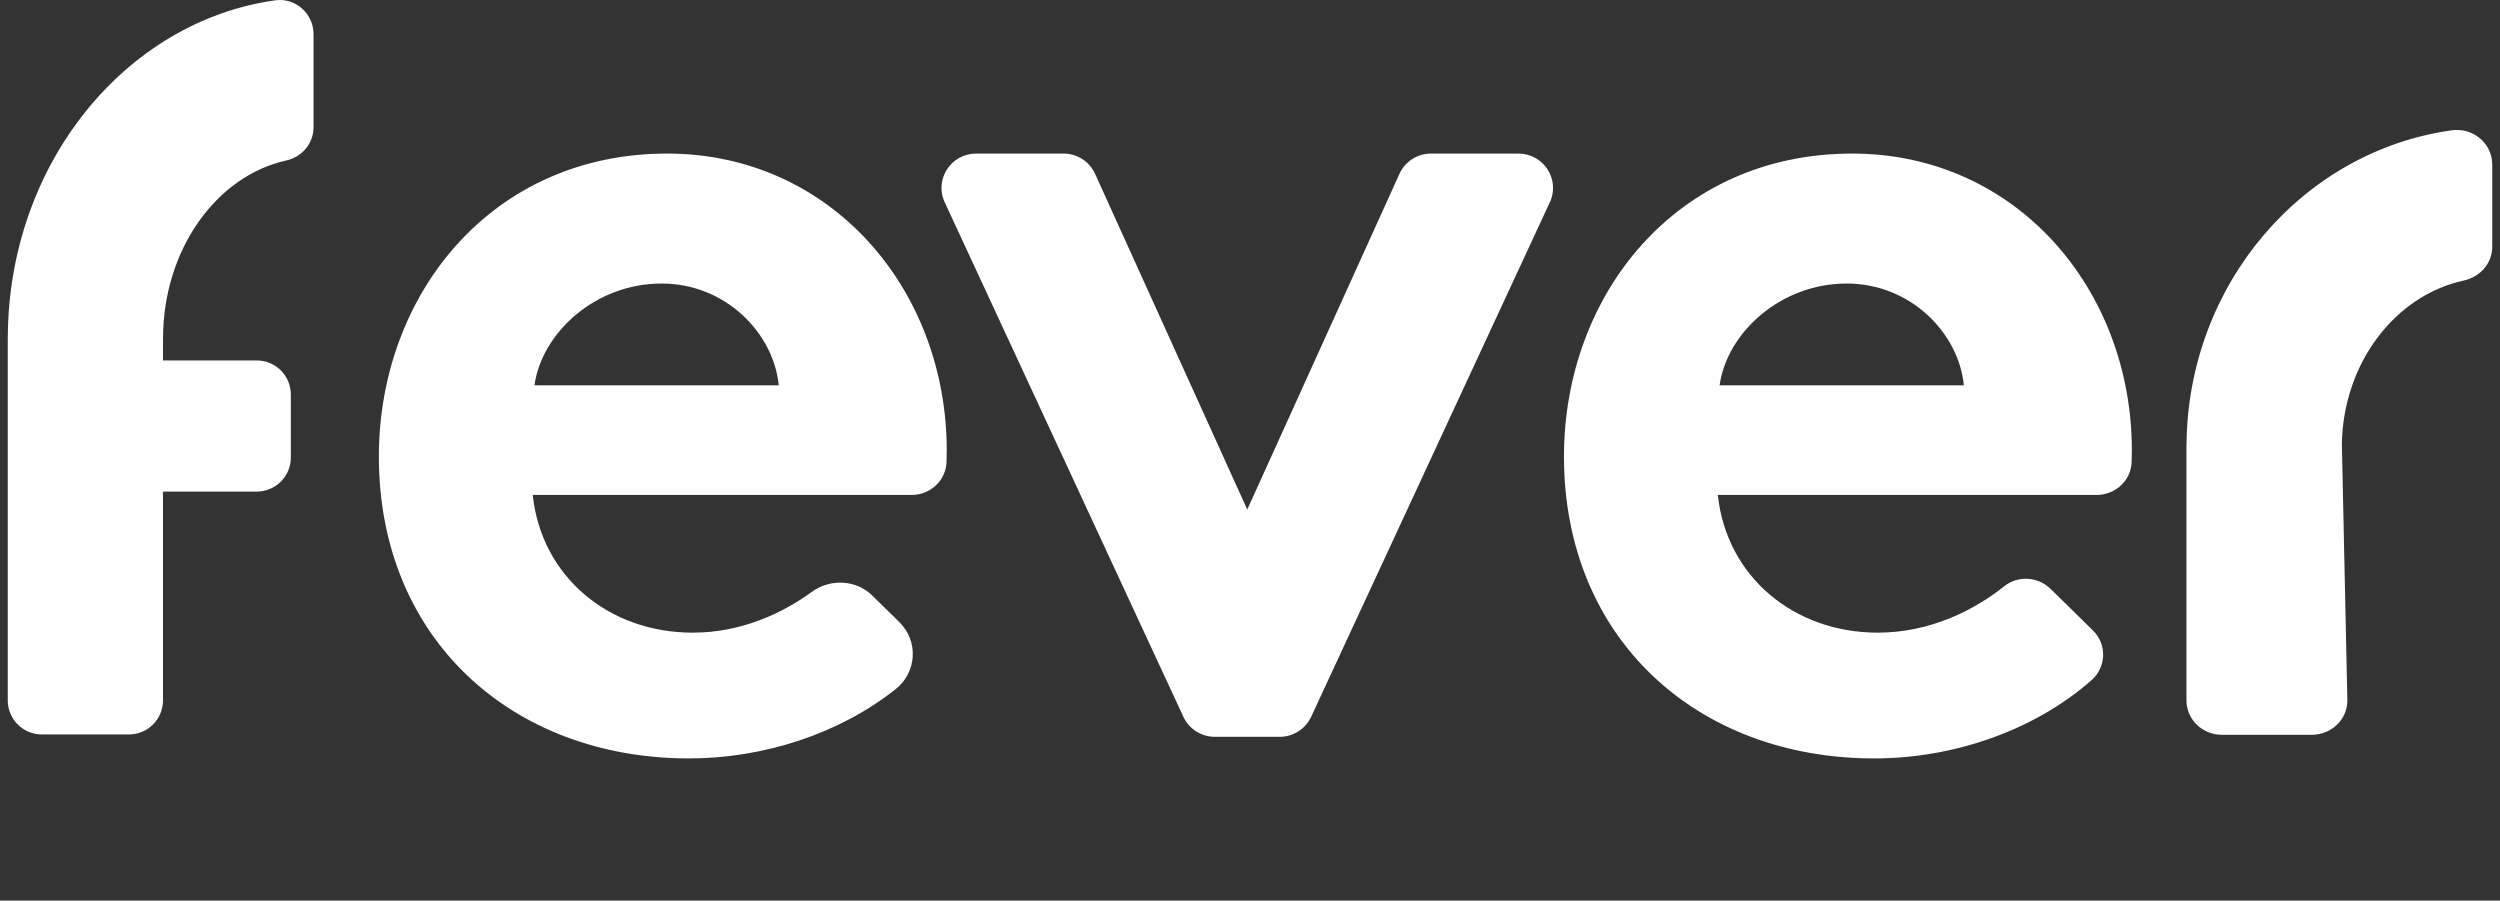 <svg width="161" height="58" viewBox="0 0 161 58" fill="none" xmlns="http://www.w3.org/2000/svg">
<rect x="0" y="0" width="161" height="58" fill="#333333" stroke="none"/>
<path fill-rule="evenodd" clip-rule="evenodd" d="M10.5 21.799L10.496 23.212H16.534C17.746 23.212 18.729 24.193 18.729 25.404V29.466C18.729 30.676 17.746 31.658 16.534 31.658H10.496V45.107C10.496 46.318 9.513 47.299 8.301 47.299H2.695C1.482 47.299 0.5 46.318 0.5 45.107V21.676H0.504C0.56 10.56 8.062 1.375 17.722 0.021C19.03 -0.163 20.192 0.88 20.192 2.2V8.193C20.192 9.234 19.454 10.11 18.437 10.335C13.928 11.331 10.5 16.093 10.5 21.799ZM140.812 28.611H140.808V45.113C140.808 46.332 141.831 47.321 143.094 47.321H148.883C150.164 47.321 151.195 46.304 151.169 45.067L150.817 28.611H150.816C150.898 23.38 154.246 19.031 158.655 18.069C159.721 17.836 160.5 16.96 160.5 15.905V10.585C160.5 9.246 159.274 8.201 157.902 8.391C148.327 9.716 140.905 18.264 140.812 28.611ZM126.472 24.815C126.157 21.499 123.09 18.259 118.921 18.259C114.674 18.259 111.214 21.421 110.742 24.815H126.472ZM134.783 40.598C135.695 41.492 135.657 42.957 134.698 43.801C130.991 47.062 125.785 48.842 120.697 48.842C109.292 48.842 100.72 41.129 100.72 29.405C100.72 18.991 107.955 9.89 119.281 9.89C129.82 9.89 137.291 18.606 137.291 29.019C137.291 29.271 137.286 29.524 137.276 29.775C137.229 30.95 136.231 31.873 135.032 31.873H110.629C111.18 37.117 115.506 40.743 120.933 40.743C124.299 40.743 127.14 39.295 129.088 37.745C129.969 37.044 131.254 37.136 132.056 37.923L134.783 40.598ZM90.125 11.195L80.324 32.814L70.524 11.195C70.164 10.401 69.367 9.89 68.489 9.89H62.865C61.238 9.89 60.159 11.56 60.839 13.025L76.211 46.164C76.575 46.948 77.366 47.451 78.238 47.451H82.41C83.282 47.451 84.073 46.948 84.437 46.164L99.81 13.025C100.489 11.56 99.41 9.89 97.783 9.89H92.159C91.281 9.89 90.484 10.401 90.125 11.195ZM50.15 24.815C49.836 21.499 46.769 18.259 42.6 18.259C38.353 18.259 34.892 21.421 34.42 24.815H50.15ZM57.919 40.065C59.163 41.286 59.05 43.296 57.681 44.381C54.035 47.273 49.153 48.842 44.375 48.842C32.971 48.842 24.399 41.129 24.399 29.405C24.399 18.991 31.634 9.89 42.96 9.89C53.498 9.89 60.97 18.606 60.97 29.019C60.97 29.271 60.965 29.524 60.955 29.775C60.908 30.95 59.91 31.873 58.71 31.873H34.308C34.859 37.117 39.184 40.743 44.611 40.743C47.701 40.743 50.349 39.523 52.27 38.123C53.468 37.25 55.123 37.323 56.179 38.358L57.919 40.065Z" fill="white"/>
</svg>
